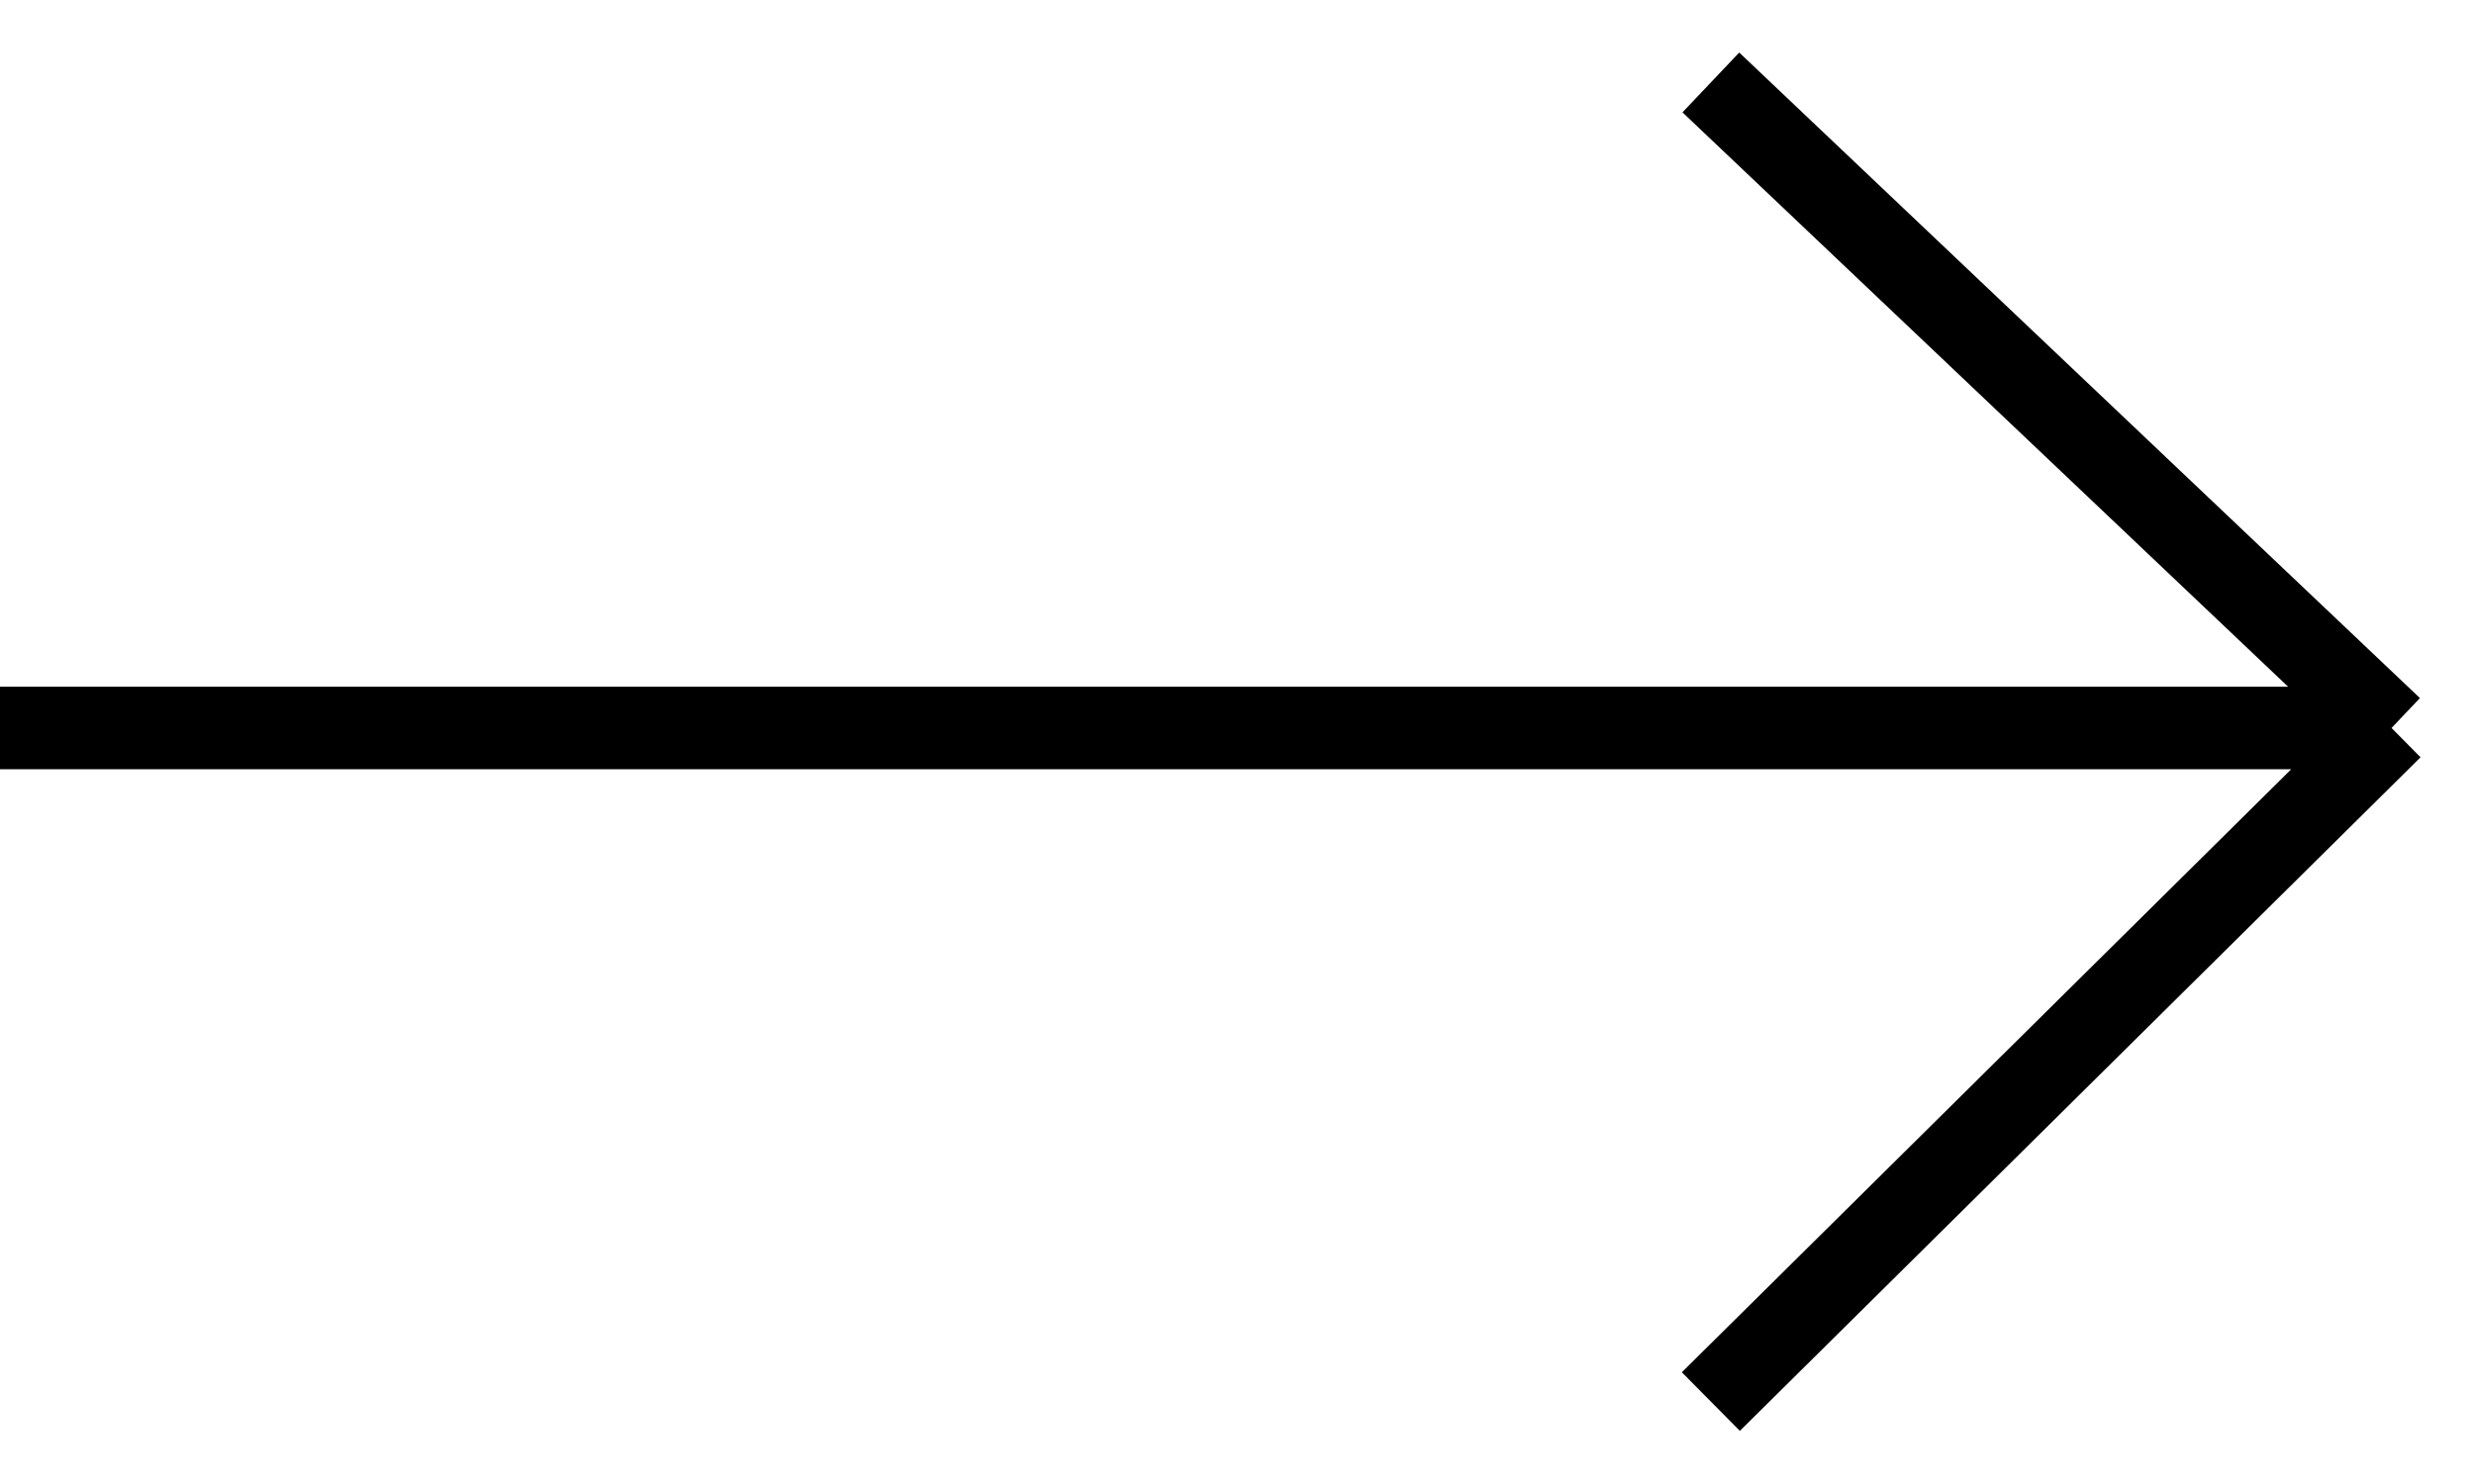 <?xml version="1.0" encoding="UTF-8"?> <svg xmlns="http://www.w3.org/2000/svg" width="30" height="18" viewBox="0 0 30 18" fill="none"> <path d="M0 8.83H14.5H29M29 8.83L20.746 1M29 8.83L20.746 17" stroke="black"></path> </svg> 
